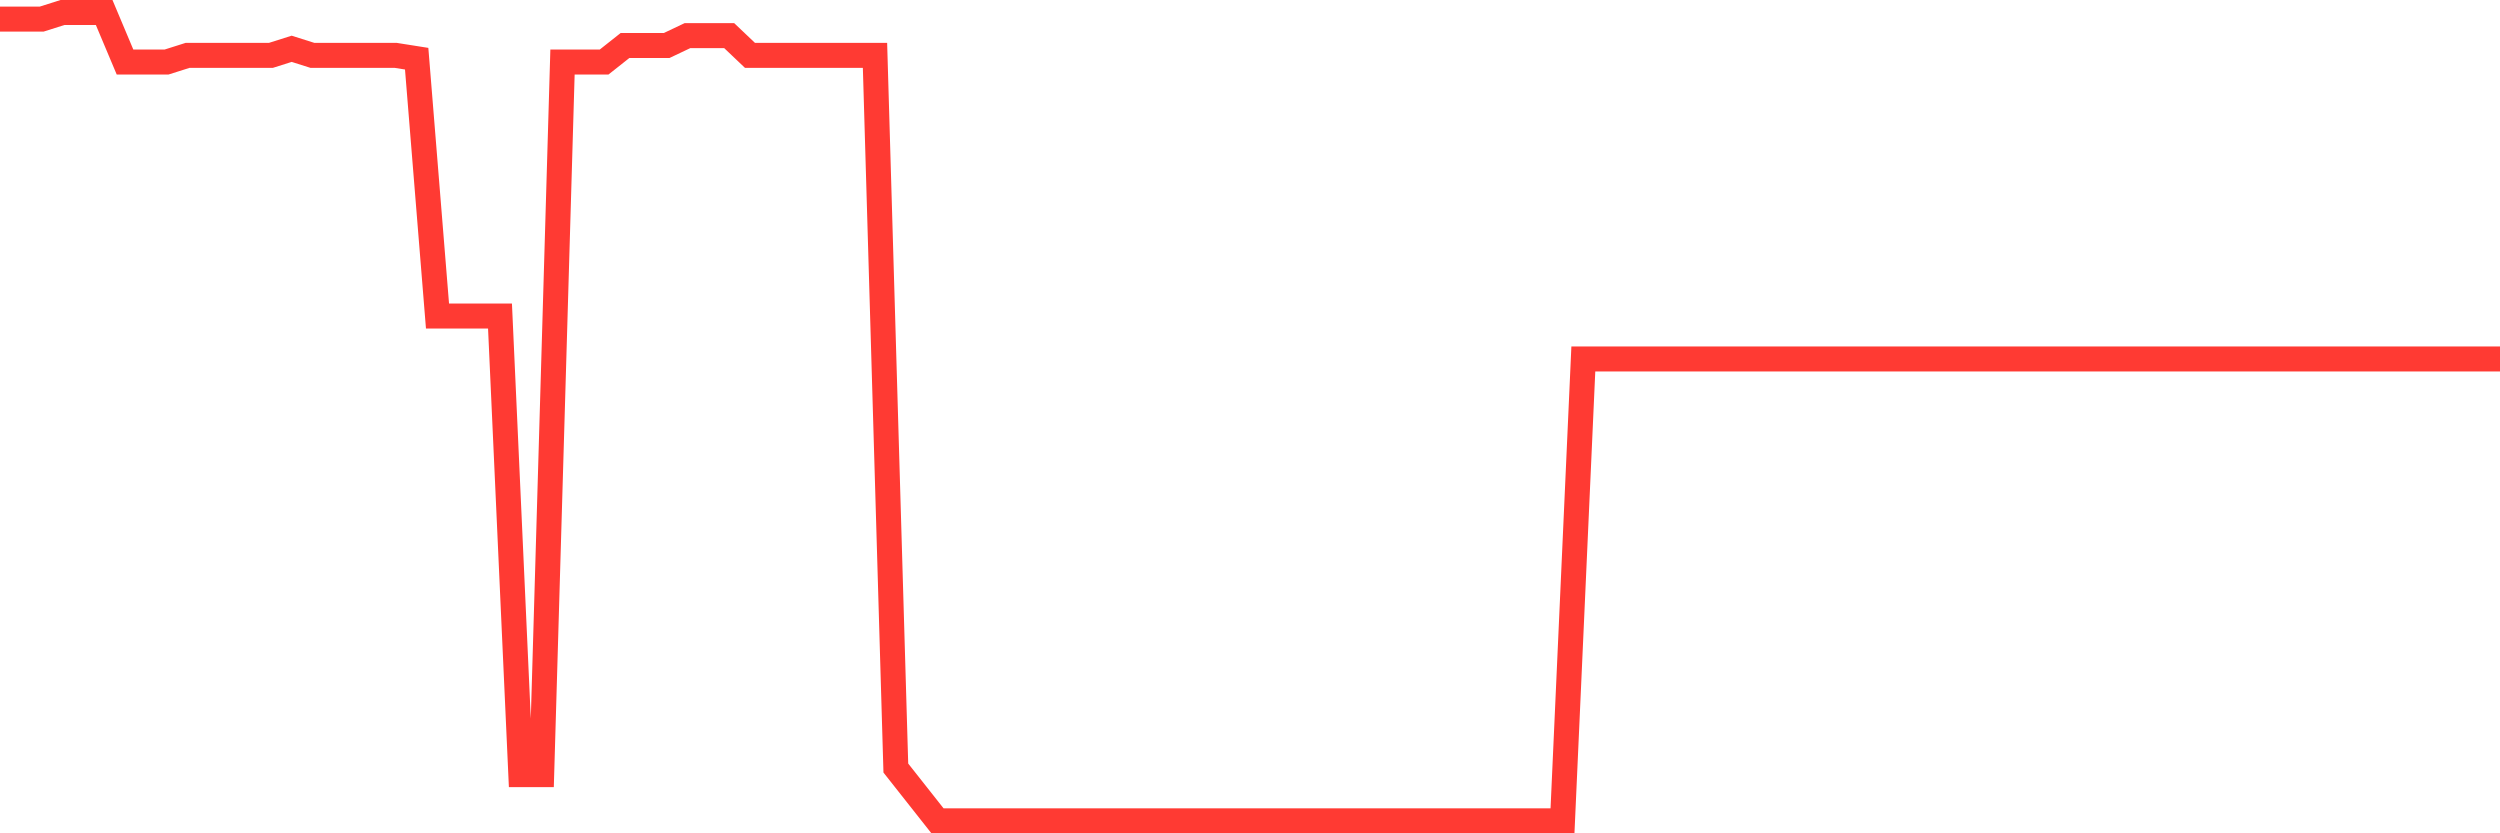 <svg
  xmlns="http://www.w3.org/2000/svg"
  xmlns:xlink="http://www.w3.org/1999/xlink"
  width="120"
  height="40"
  viewBox="0 0 120 40"
  preserveAspectRatio="none"
>
  <polyline
    points="0,0.917 1,0.917 2,0.917 3,0.6 4,0.6 5,0.6 6,2.976 7,2.976 8,2.976 9,2.659 10,2.659 11,2.659 12,2.659 13,2.659 14,2.342 15,2.659 16,2.659 17,2.659 18,2.659 19,2.659 20,2.817 21,15.17 22,15.17 23,15.17 24,15.17 25,37.183 26,37.183 27,2.976 28,2.976 29,2.976 30,2.184 31,2.184 32,2.184 33,1.709 34,1.709 35,1.709 36,2.659 37,2.659 38,2.659 39,2.659 40,2.659 41,2.659 42,2.659 43,36.866 44,38.133 45,39.4 46,39.4 47,39.4 48,39.4 49,39.4 50,39.4 51,39.4 52,39.4 53,39.4 54,39.4 55,39.4 56,39.4 57,39.4 58,39.4 59,39.4 60,39.4 61,39.4 62,39.4 63,39.4 64,39.4 65,39.4 66,39.4 67,39.4 68,39.4 69,39.4 70,39.4 71,39.4 72,39.4 73,39.4 74,39.4 75,39.4 76,17.229 77,17.229 78,17.229 79,17.229 80,17.229 81,17.229 82,17.229 83,17.229 84,17.229 85,17.229 86,17.229 87,17.229 88,17.229 89,17.229 90,17.229 91,17.229 92,17.229 93,17.229 94,17.229 95,17.229 96,17.229 97,17.229 98,17.229 99,17.229 100,17.229 101,17.229 102,17.229 103,17.229 104,17.229 105,17.229 106,17.229 107,17.229 108,17.229 109,17.229 110,17.229 111,17.229 112,17.229 113,17.229 114,17.229 115,17.229 116,17.229 117,17.229 118,17.229 119,17.229 120,17.229"
    fill="none"
    stroke="#ff3a33"
    stroke-width="1.2"
  >
  </polyline>
</svg>